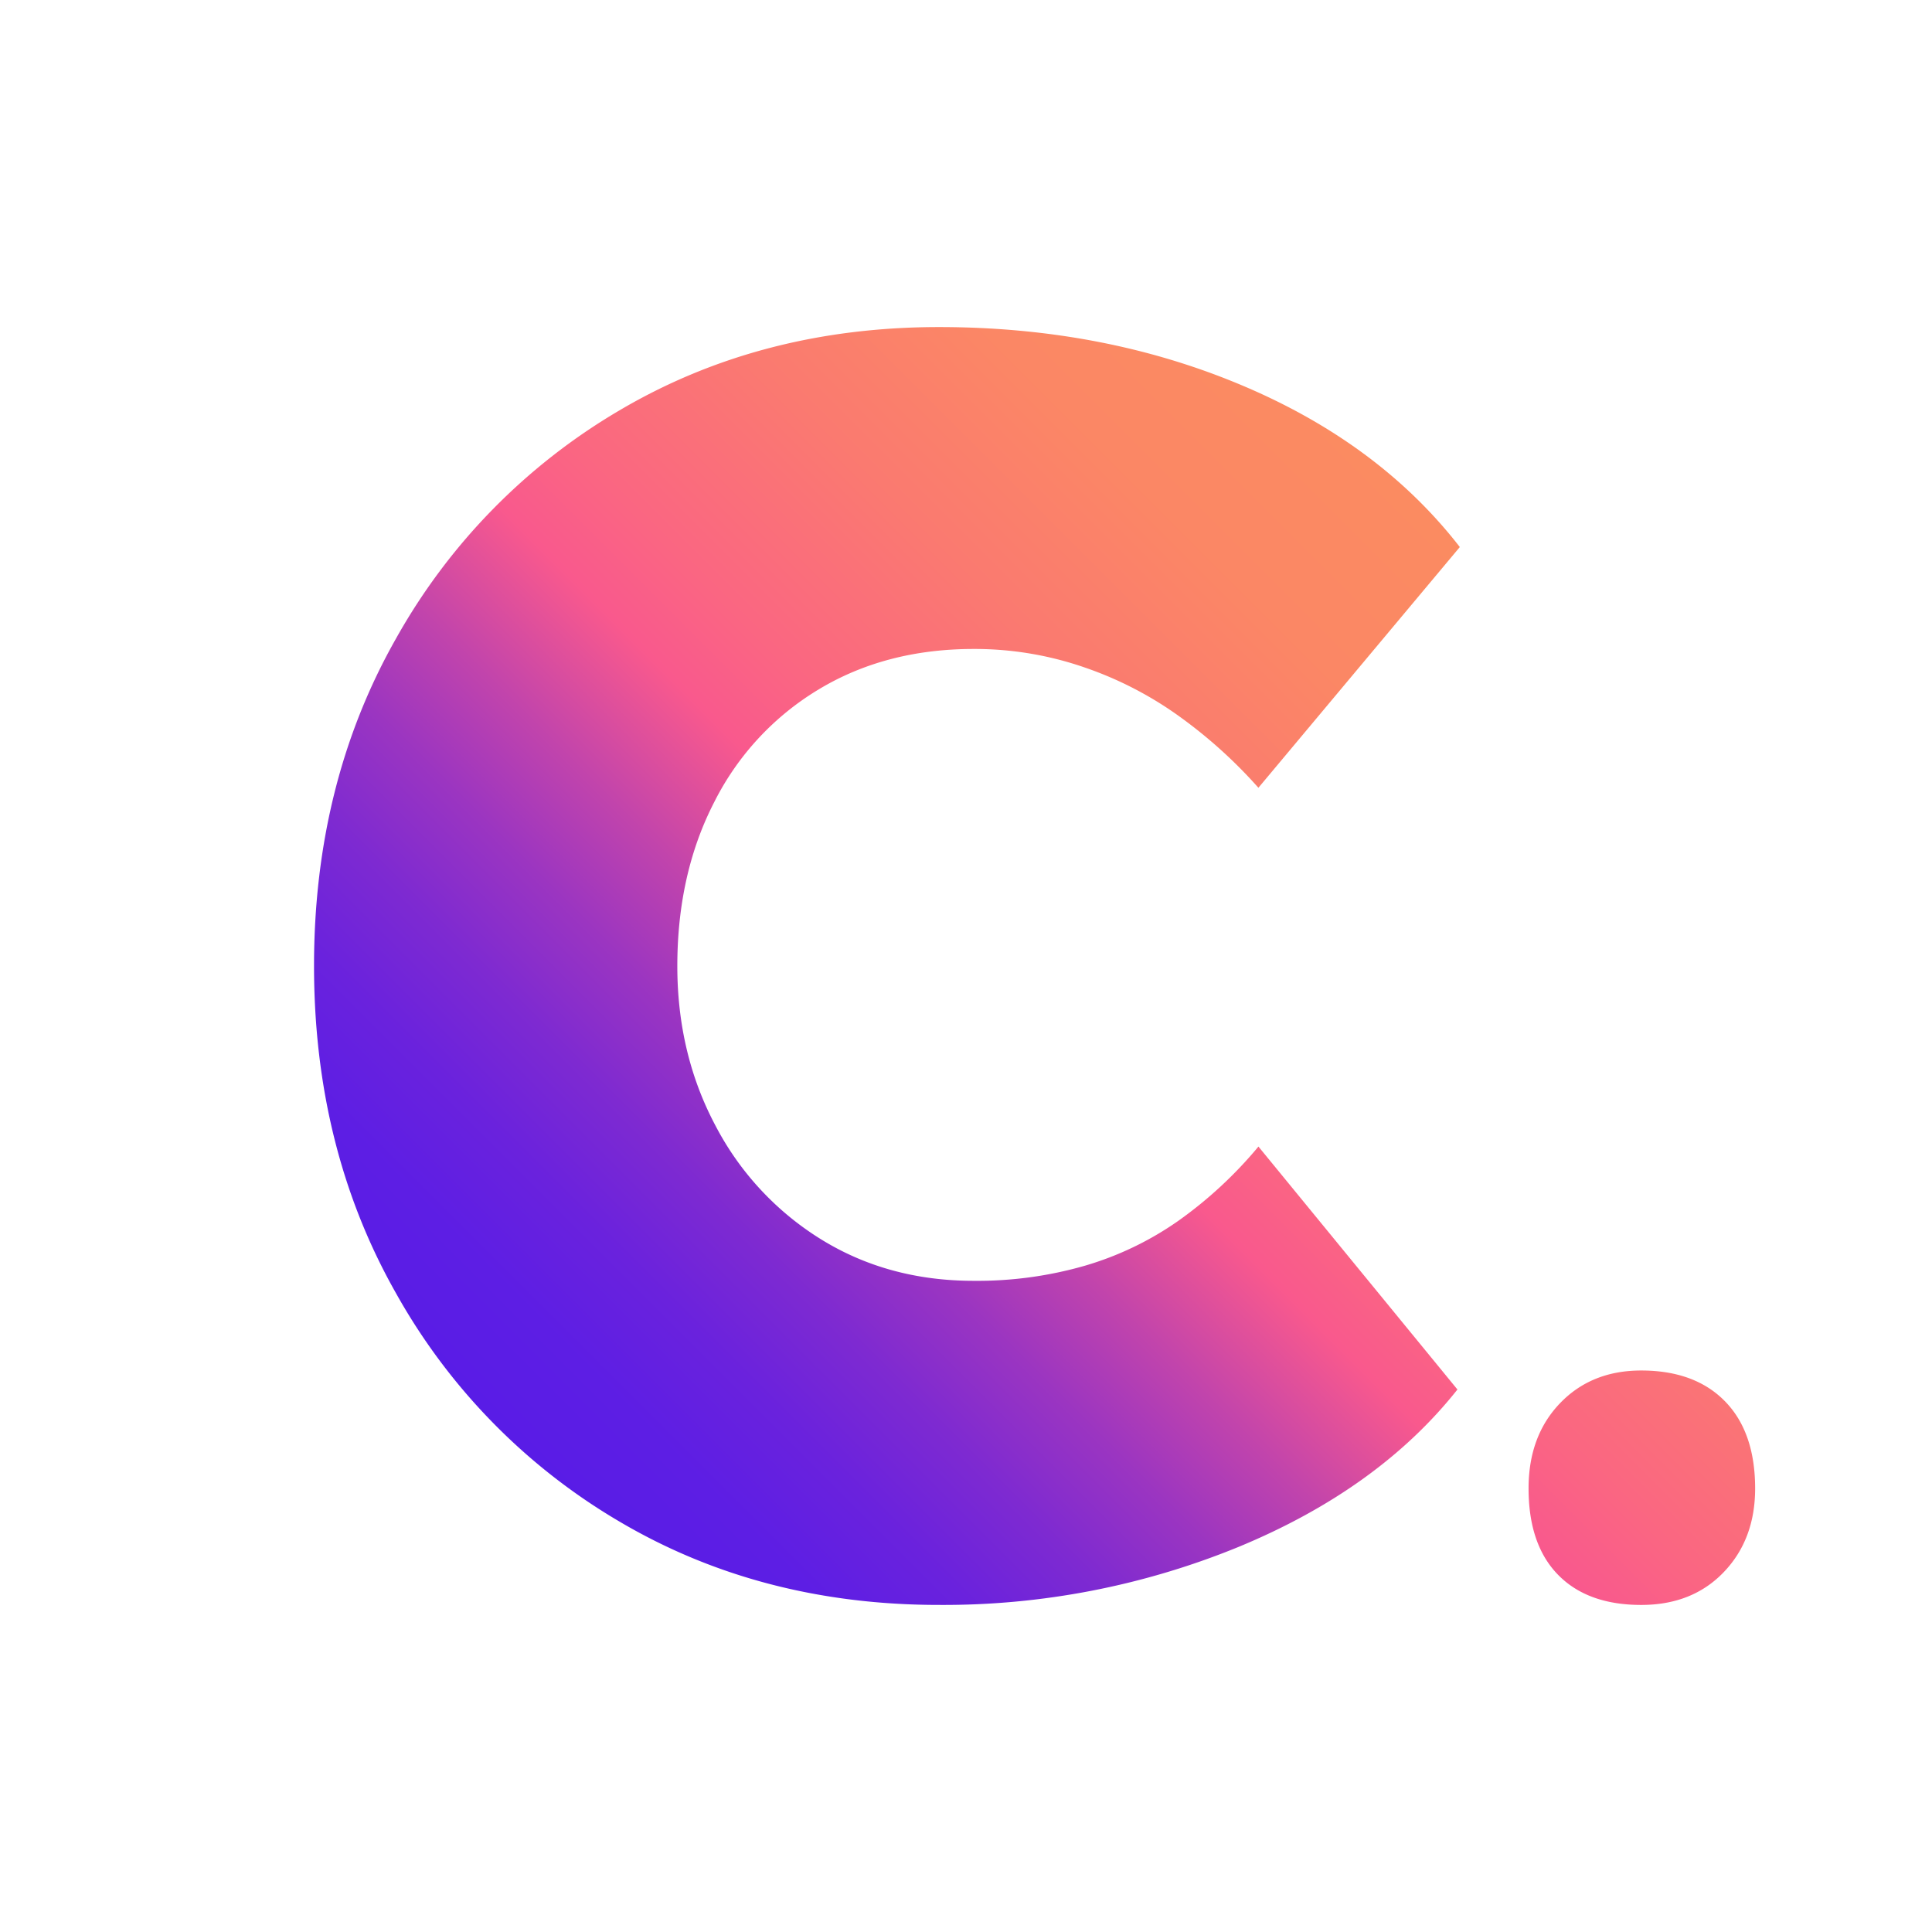 <svg xmlns="http://www.w3.org/2000/svg" xmlns:xlink="http://www.w3.org/1999/xlink" id="Calque_1" data-name="Calque 1" viewBox="0 0 2000 2000"><defs><style>.cls-1{fill:url(#Dégradé_sans_nom);}</style><linearGradient id="D&#xE9;grad&#xE9;_sans_nom" x1="631.02" y1="-206.39" x2="1587.49" y2="-1162.87" gradientTransform="translate(0 1800)" gradientUnits="userSpaceOnUse"><stop offset="0" stop-color="#591ce6"></stop><stop offset="0.08" stop-color="#5d1ee4"></stop><stop offset="0.16" stop-color="#6a22dd"></stop><stop offset="0.24" stop-color="#7e2ad1"></stop><stop offset="0.32" stop-color="#9b35c1"></stop><stop offset="0.4" stop-color="#c144ac"></stop><stop offset="0.48" stop-color="#ee5593"></stop><stop offset="0.5" stop-color="#f9598d"></stop><stop offset="0.57" stop-color="#fa6682"></stop><stop offset="0.72" stop-color="#fa7a70"></stop><stop offset="0.86" stop-color="#fb8765"></stop><stop offset="1" stop-color="#fb8b61"></stop></linearGradient></defs><path class="cls-1" d="M1511.08,566.44,1302.7,815.5a496.84,496.84,0,0,0-79.07-71.86A377,377,0,0,0,1122.94,691a347.33,347.33,0,0,0-115-19.19q-91.1,0-160.56,41.94A285.73,285.73,0,0,0,739.54,830q-38.37,74.28-38.38,170,0,91.08,39.56,165.38a303,303,0,0,0,109,117.41q69.56,43.11,158.18,43.11a402.14,402.14,0,0,0,115-15.58,329.15,329.15,0,0,0,97.17-46.72,435.84,435.84,0,0,0,82.67-76.68l206,251.49h0q-81.62,103-226.72,163a805.73,805.73,0,0,1-310,60h0q-184.53,0-330.73-86.28A630.44,630.44,0,0,1,410.08,1339q-85-149.79-85-339.15t85-339.06A631,631,0,0,1,641.2,424.86q146.16-86.25,330.73-86.28,170,0,312.75,59.92t226.4,167.65Zm274.62,884.18q-31.17-31.87-86.72-31.88-51.54,0-84.07,33.89t-32.54,88.13q0,58.26,30.54,89.47t86.09,31.19q52.83,0,85.37-33.89t32.54-86.77Q1816.87,1482.5,1785.7,1450.62Z"></path></svg>